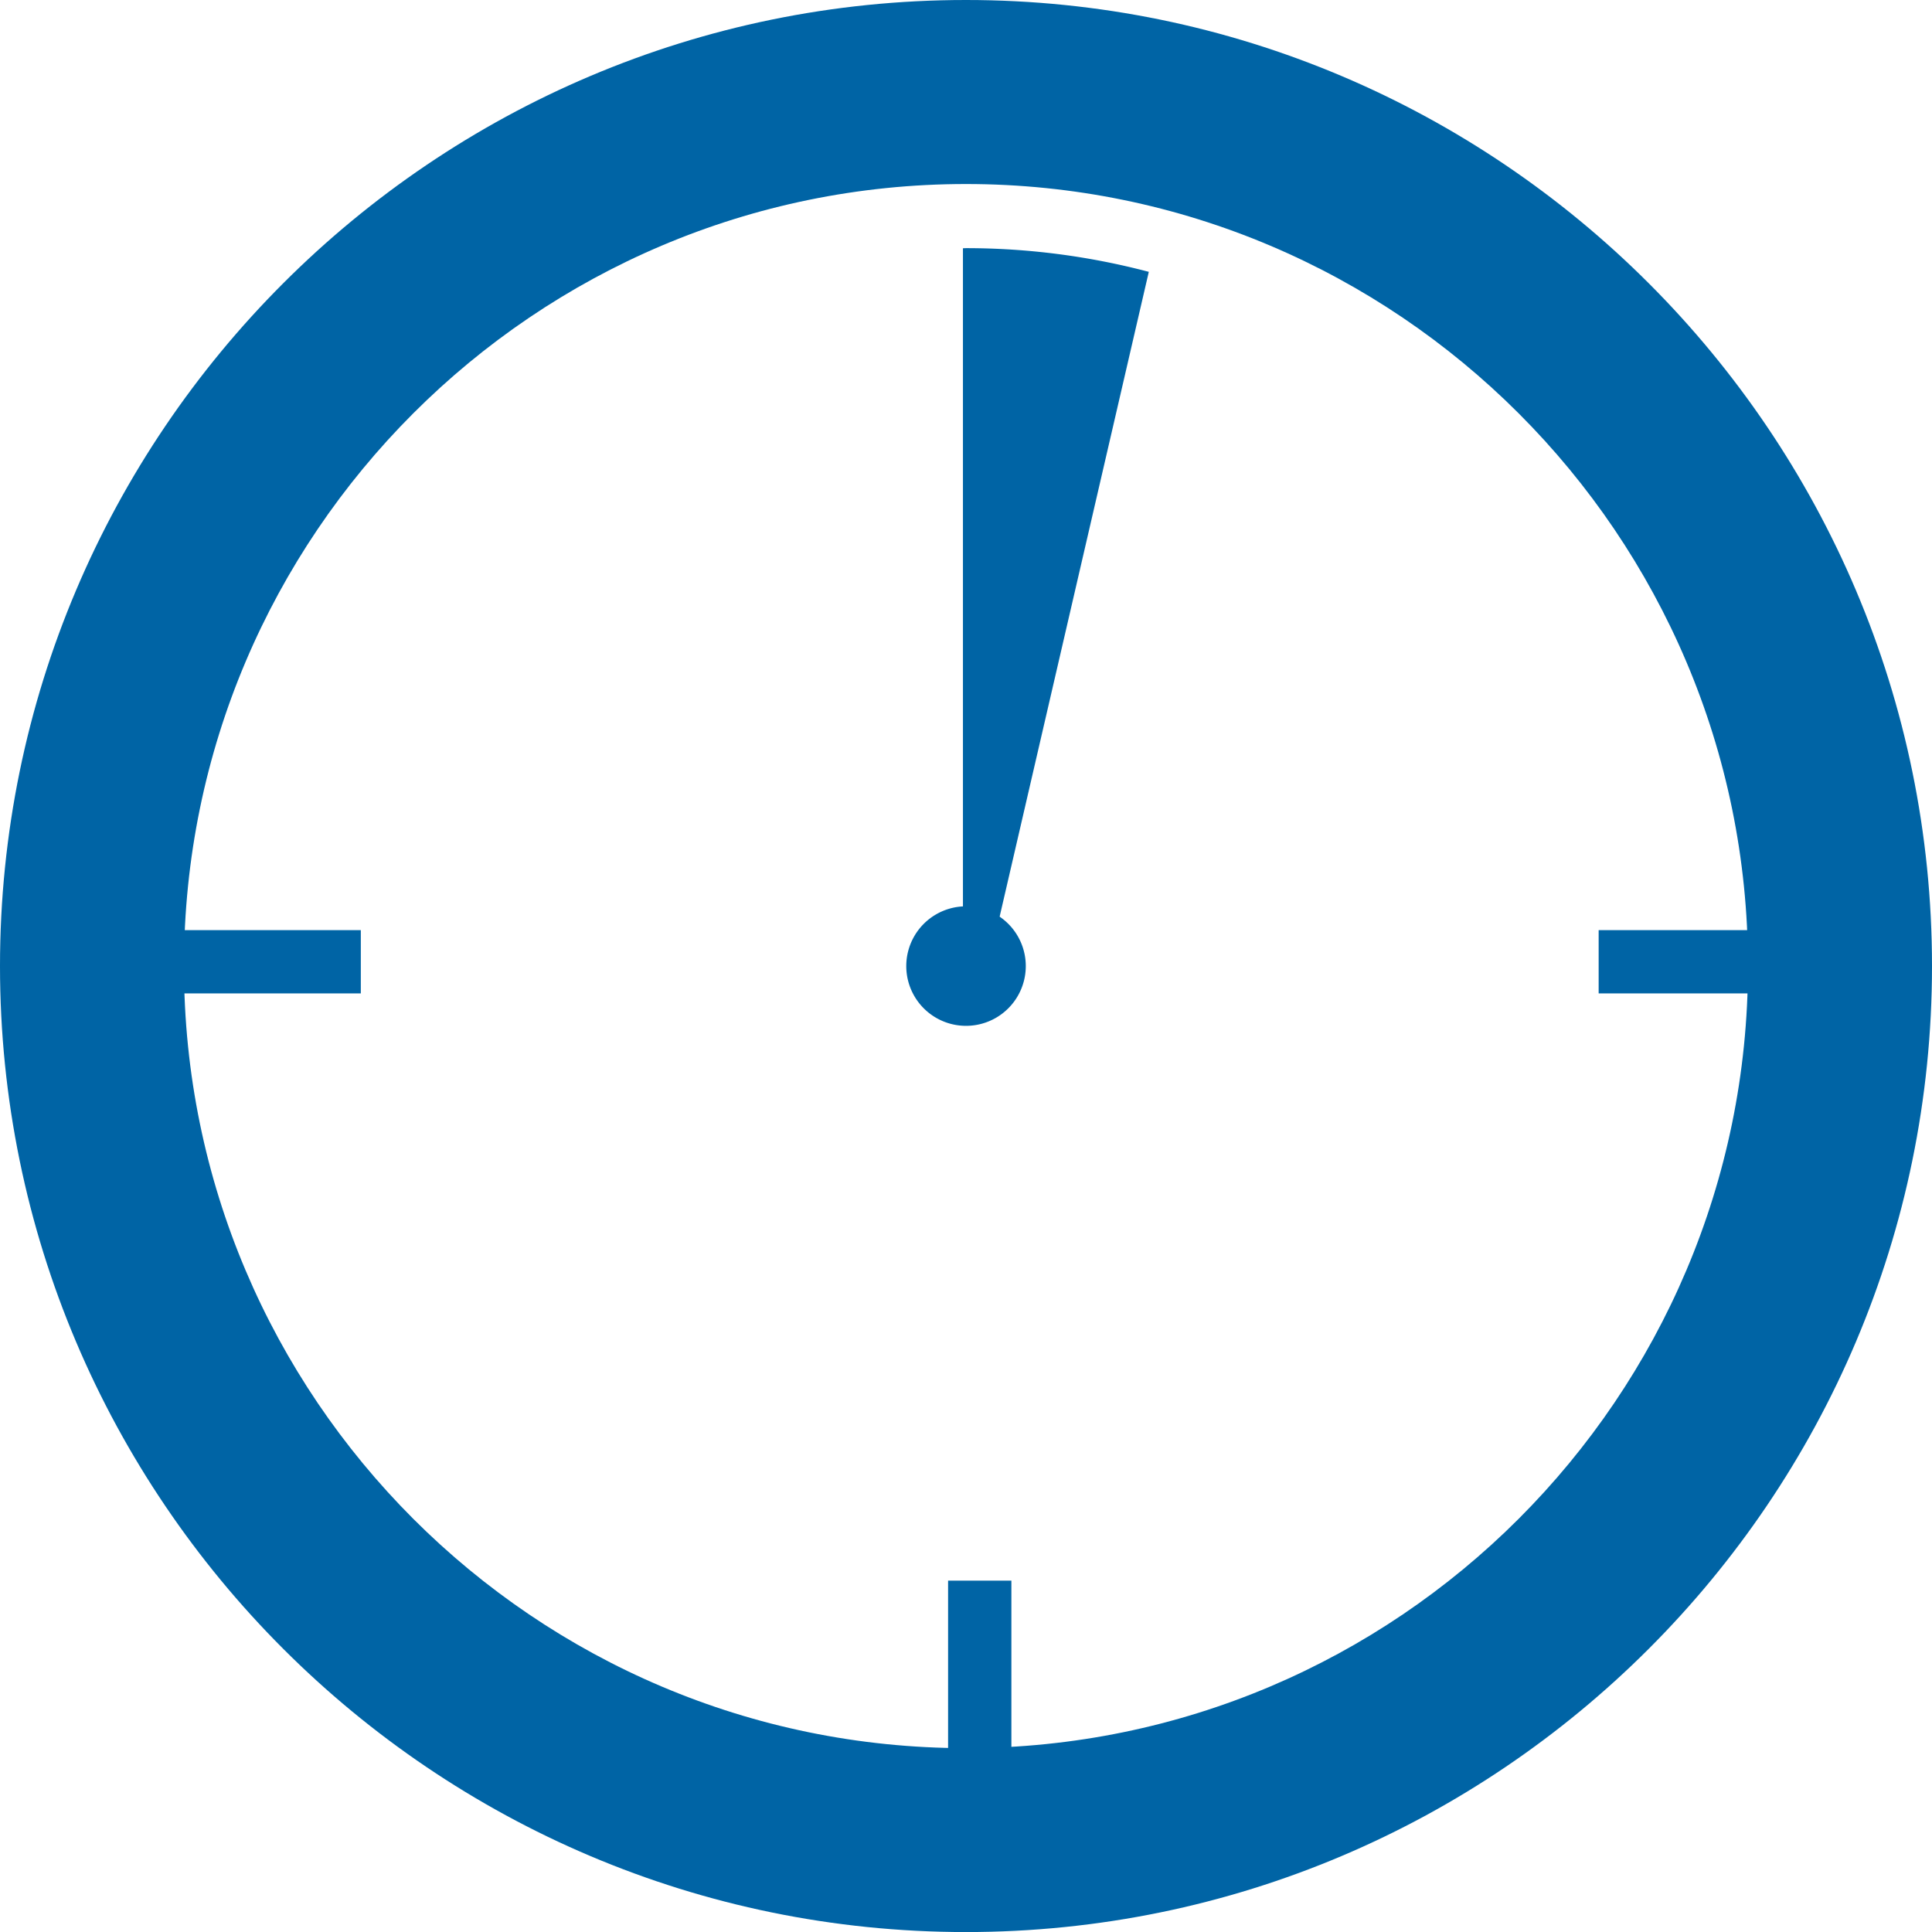 <svg version="1.1" id="Layer_1" xmlns="http://www.w3.org/2000/svg" xmlns:xlink="http://www.w3.org/1999/xlink" x="0" y="0" width="34.74" height="34.741" viewBox="0 0 34.74 34.741" xml:space="preserve"><defs><path id="SVGID_1_" d="M0 0h34.741v34.741H0z"/></defs><clipPath id="SVGID_2_"><use xlink:href="#SVGID_1_" overflow="visible"/></clipPath><path clip-path="url(#SVGID_2_)" fill="#0064A5" d="M18.445 17.371a1.074 1.074 0 1 1-2.149.001 1.074 1.074 0 0 1 2.149-.001"/><path clip-path="url(#SVGID_2_)" fill="#0064A5" d="M0 17.371C0 7.792 7.791 0 17.369 0 26.948 0 34.74 7.792 34.74 17.371c0 9.579-7.792 17.37-17.371 17.37C7.791 34.741 0 26.95 0 17.371m31.431 0c0-7.753-6.308-14.062-14.062-14.062S3.308 9.618 3.308 17.371c0 7.754 6.307 14.063 14.061 14.063s14.062-6.309 14.062-14.063"/><path clip-path="url(#SVGID_2_)" fill="#0064A5" d="M20.657 4.888a12.875 12.875 0 0 0-3.288-.426l-.054.002v12.898l.539-.357 2.803-12.117zM17.048 28.422h1.138v4.175h-1.138zM2.314 16.725h4.174v1.138H2.314zM28.746 16.725h4.173v1.138h-4.173z"/></svg>